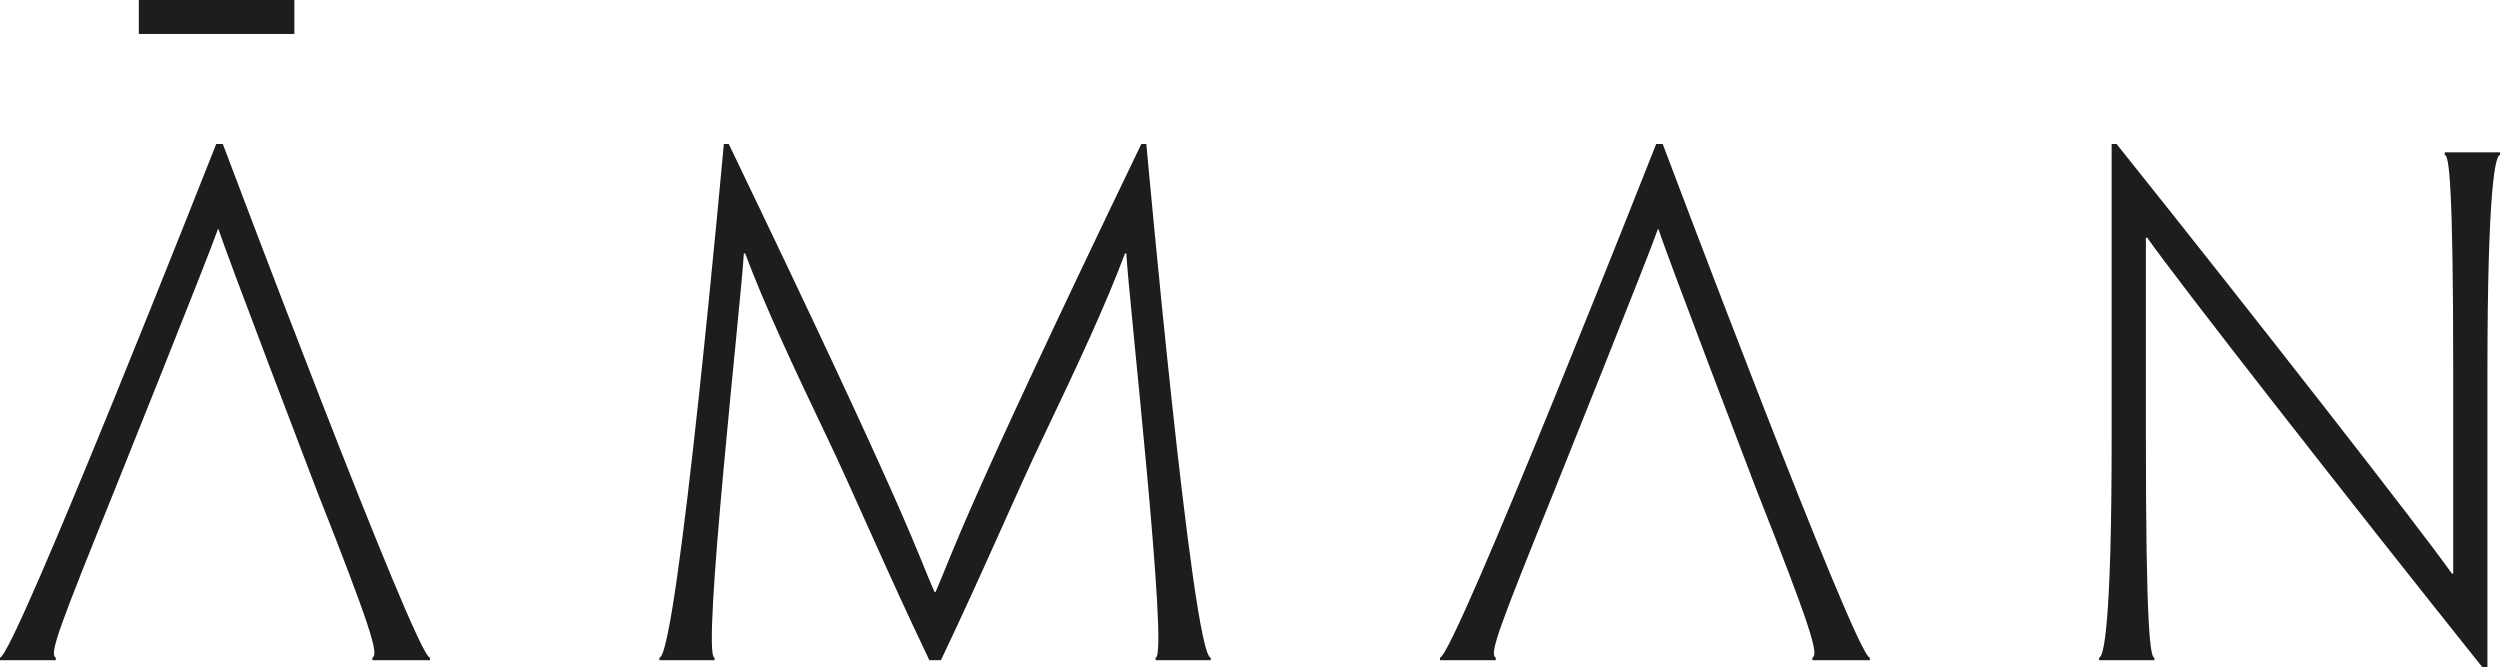 <svg id="Layer_1" data-name="Layer 1" xmlns="http://www.w3.org/2000/svg" viewBox="0 0 775.84 207.11" transform-origin="45px 12.008px" style="opacity: 1; visibility: visible; display: block;" display="block" data-level="332" tenwebX_tlevel="8" xmlns:xlink="http://www.w3.org/1999/xlink">
	
		<style style="opacity: 1; visibility: visible; display: inline;">.cls-1{fill:#1d1d1b;}</style>
	
	<title style="opacity: 1; visibility: visible; display: inline;">Artboard 1</title>
	<path d="M355.72,44.69h-1.53c-57.38,119.19-58.39,126.67-63.84,139H290c-5.46-12.31-6.47-19.79-63.84-139h-1.53s-14.4,159.39-20,159.39v.81h17.12v-.81c-4.19,0,8.48-112.52,9.09-125.45h.4c6.06,16.16,14.75,34.74,25.66,57.57,7.67,16,18.18,40.81,31.51,68.69H292C305.3,177,315.8,152.16,323.48,136.2c10.91-22.83,19.6-41.41,25.66-57.57h.4c.61,12.93,13.28,125.45,9.09,125.45v.81h17.12v-.81c-5.63,0-20-159.39-20-159.39" data-level="333" style="opacity:1;stroke-width:1px;stroke-linecap:butt;stroke-linejoin:miter;transform-origin:0px 0px;display:inline;" fill="rgb(29, 29, 27)"></path>
	<path d="M67.82,71.15h-.2C65,78.83,35.7,151.76,35.7,151.76c-17.37,43-20.53,51.24-18.38,52.32v.81H0v-.81c4.29,0,67.1-159.39,67.1-159.39h2.05s60,159.39,64.27,159.39v.81H115.58v-.81c2.06-1-.49-9.3-17.45-52.32,0,0-27.88-72.93-30.31-80.61" data-level="334" style="opacity:1;stroke-width:1px;stroke-linecap:butt;stroke-linejoin:miter;transform-origin:0px 0px;display:inline;" fill="rgb(29, 29, 27)"></path>
	<path d="M514.7,71.15h-.21c-2.62,7.68-31.92,80.61-31.92,80.61-17.36,43-20.52,51.24-18.38,52.32v.81H446.87v-.81c4.29,0,67.1-159.39,67.1-159.39H516s60,159.39,64.27,159.39v.81H562.46v-.81c2.06-1-.49-9.3-17.46-52.32,0,0-27.88-72.93-30.3-80.61" data-level="335" style="opacity:1;stroke-width:1px;stroke-linecap:butt;stroke-linejoin:miter;transform-origin:0px 0px;display:inline;" fill="rgb(29, 29, 27)"></path>
	<path d="M766.57,47.28h-7.88v.81c1.36,0,2.63,9.5,2.63,67.69V178h-.41C752,165.29,699.49,98,656.85,44.69h-1.53v91.7c0,58.19-2.53,67.69-3.9,67.69v.81h17.16v-.81c-1.3,0-2.63-9.5-2.63-67.69V73.75h.4c8.89,12.74,61.42,80,104.06,133.36h1.53V115.78c0-58.19,2.54-67.69,3.9-67.69v-.81Z" data-level="336" style="opacity:1;stroke-width:1px;stroke-linecap:butt;stroke-linejoin:miter;transform-origin:0px 0px;display:inline;" fill="rgb(29, 29, 27)"></path>
	<rect x="43.08" width="48.28" height="10.54" data-level="337" style="opacity:1;stroke-width:1px;stroke-linecap:butt;stroke-linejoin:miter;transform-origin:0px 0px;display:inline;" fill="rgb(29, 29, 27)"></rect>
</svg>
